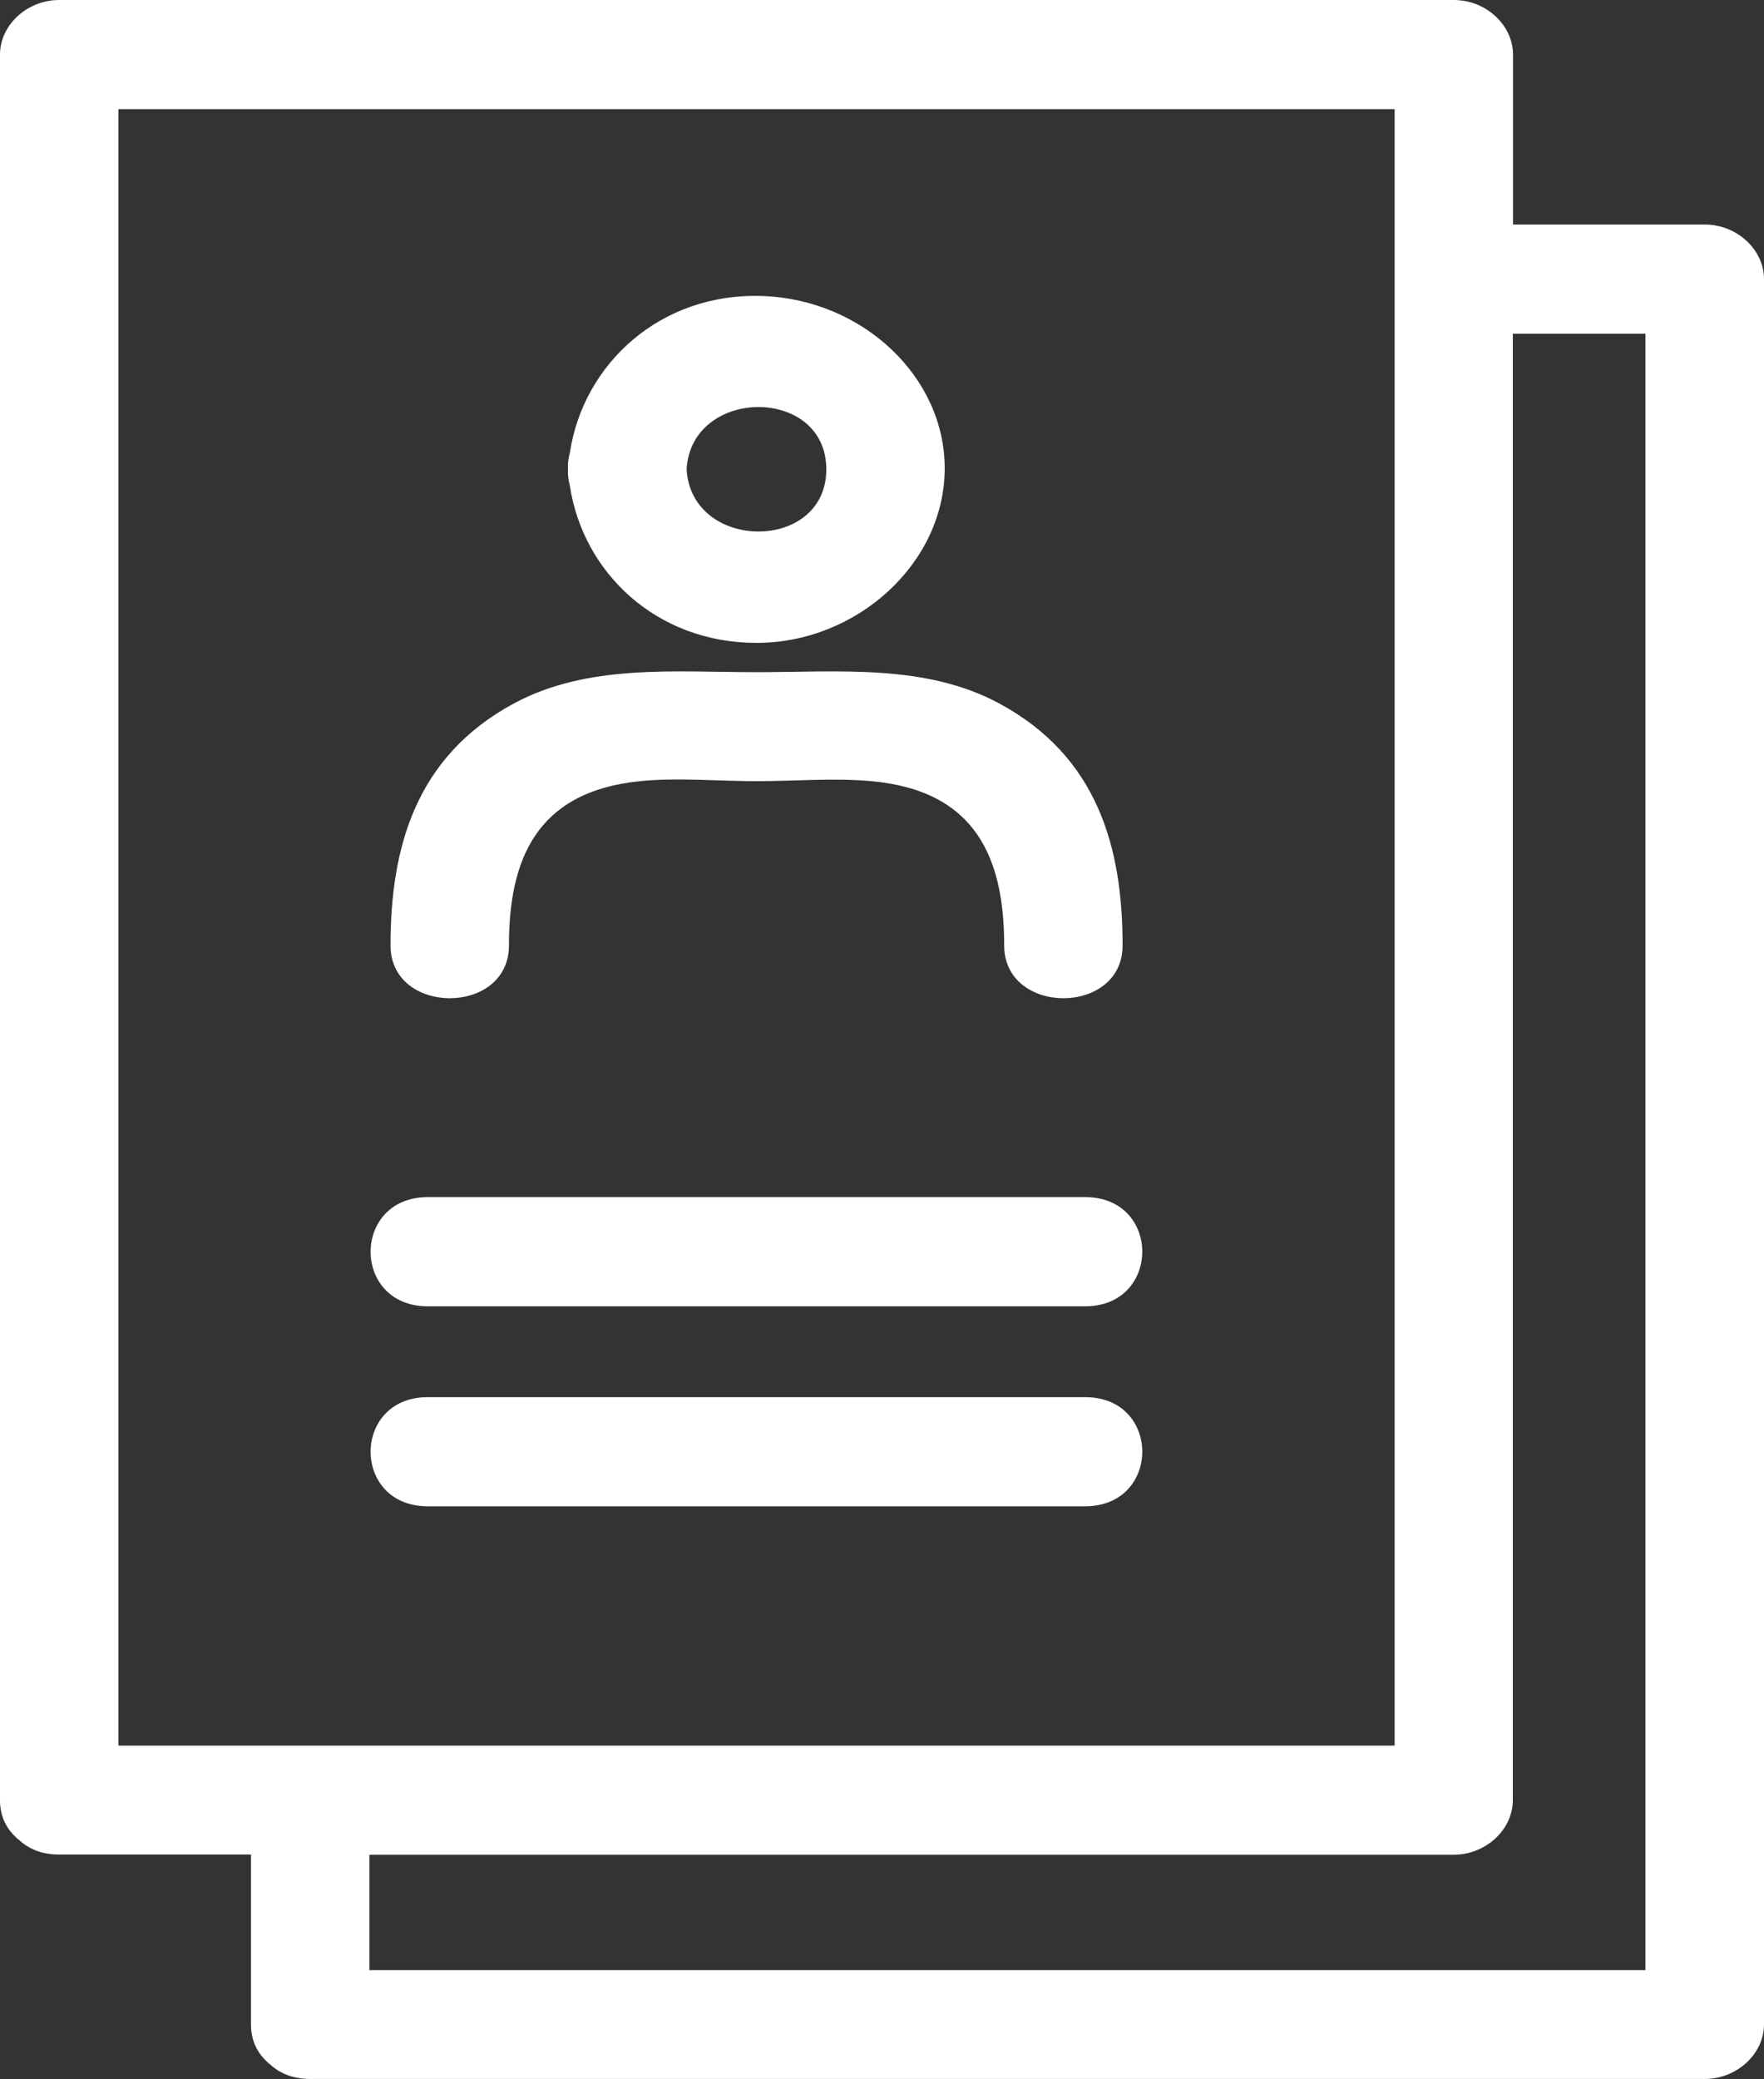 <svg width="56" height="66" viewBox="0 0 56 66" fill="none" xmlns="http://www.w3.org/2000/svg">
<rect x="0" y="0" width="56" height="66" fill="#333333" stroke="none"/>
<g clip-path="url(#clip0_1046_8354)">
<path d="M0.564 58.37C0.564 58.37 0.589 58.393 0.601 58.399C0.902 58.682 1.322 58.867 1.879 58.867H7.968V64.261C7.968 64.77 8.168 65.157 8.469 65.434C8.488 65.457 8.506 65.474 8.532 65.492C8.544 65.503 8.557 65.515 8.569 65.521C8.87 65.804 9.289 65.989 9.847 65.989H54.121C55.136 65.989 56 65.197 56 64.256V8.86C56 7.924 55.142 7.127 54.121 7.127H48.032V1.733C48.032 0.797 47.174 0 46.153 0H1.879C0.864 0 0 0.791 0 1.733V57.14C0 57.648 0.2 58.035 0.501 58.312C0.52 58.336 0.539 58.353 0.564 58.37ZM3.758 3.465H44.274V55.407H3.758V3.465ZM52.242 62.535H11.726V58.873H46.147C47.161 58.873 48.026 58.081 48.026 57.14V10.593H52.235V62.535H52.242Z" fill="white"/>
<path d="M34.447 37.998H13.581C11.164 37.998 11.157 41.464 13.581 41.464H34.447C36.865 41.464 36.871 37.998 34.447 37.998Z" fill="white"/>
<path d="M34.447 44.347H13.581C11.164 44.347 11.157 47.812 13.581 47.812H34.447C36.865 47.812 36.871 44.347 34.447 44.347Z" fill="white"/>
<path d="M18.089 14.382C18.045 14.538 18.02 14.705 18.032 14.896C18.02 15.086 18.045 15.248 18.089 15.404C18.496 18.159 20.826 20.406 24.015 20.406C27.203 20.406 29.972 17.888 29.991 14.896C30.009 11.962 27.385 9.518 24.234 9.397C20.964 9.27 18.509 11.557 18.089 14.382ZM21.797 14.896C21.948 12.274 26.232 12.25 26.232 14.896C26.232 17.541 21.948 17.518 21.797 14.896Z" fill="white"/>
<path d="M16.157 30.011C16.157 27.331 16.99 25.137 20.304 24.796C21.512 24.674 22.797 24.796 24.018 24.796C25.24 24.796 26.474 24.686 27.664 24.796C31.015 25.096 31.879 27.291 31.879 30.011C31.879 32.241 35.638 32.246 35.638 30.011C35.638 26.904 34.849 24.016 31.723 22.329C29.374 21.064 26.624 21.336 24.018 21.336C21.412 21.336 18.662 21.064 16.313 22.329C13.188 24.016 12.398 26.91 12.398 30.011C12.398 32.241 16.157 32.246 16.157 30.011Z" fill="white"/>
</g>
<defs>
<clipPath id="clip0_1046_8354">
<rect width="56" height="66" fill="white"/>
</clipPath>
</defs>
</svg>
